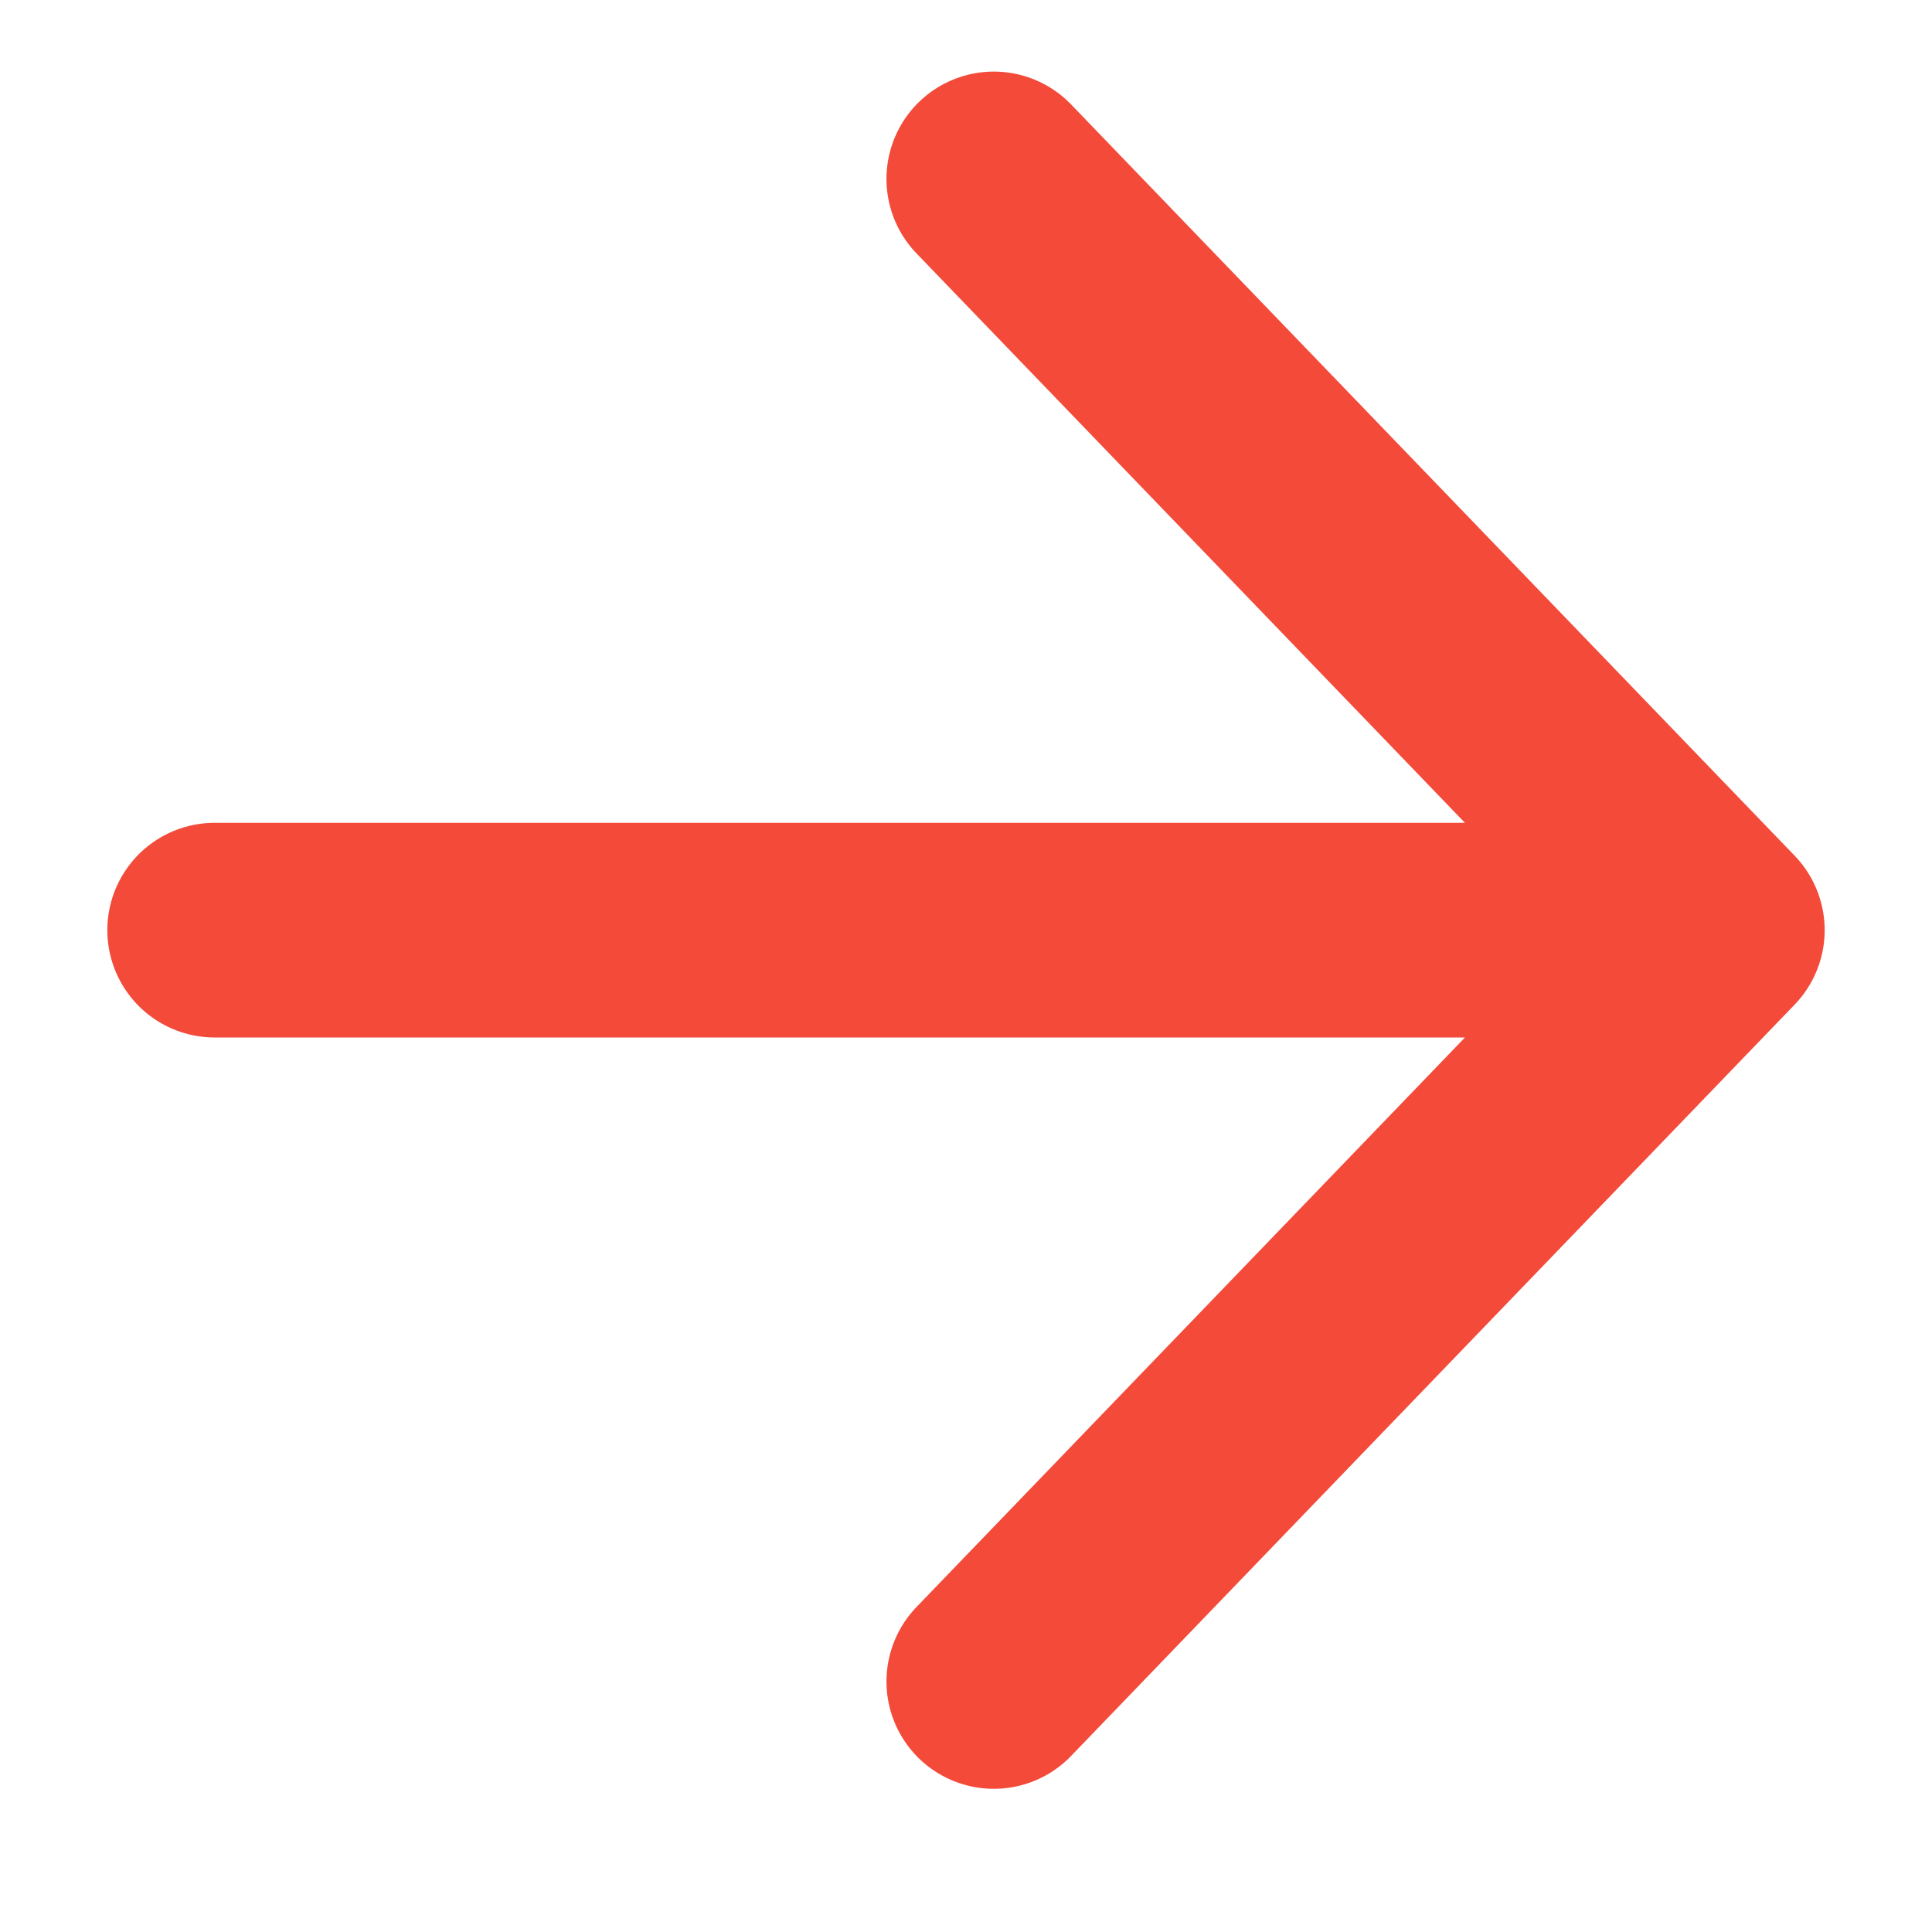 <?xml version="1.0" encoding="UTF-8"?> <svg xmlns="http://www.w3.org/2000/svg" width="18" height="18" viewBox="0 0 18 18" fill="none"><path d="M2 8.666H16M16 8.666L9.259 1.667M16 8.666L9.259 15.666" stroke="#F34A3A" stroke-width="2" stroke-linecap="round"></path></svg> 